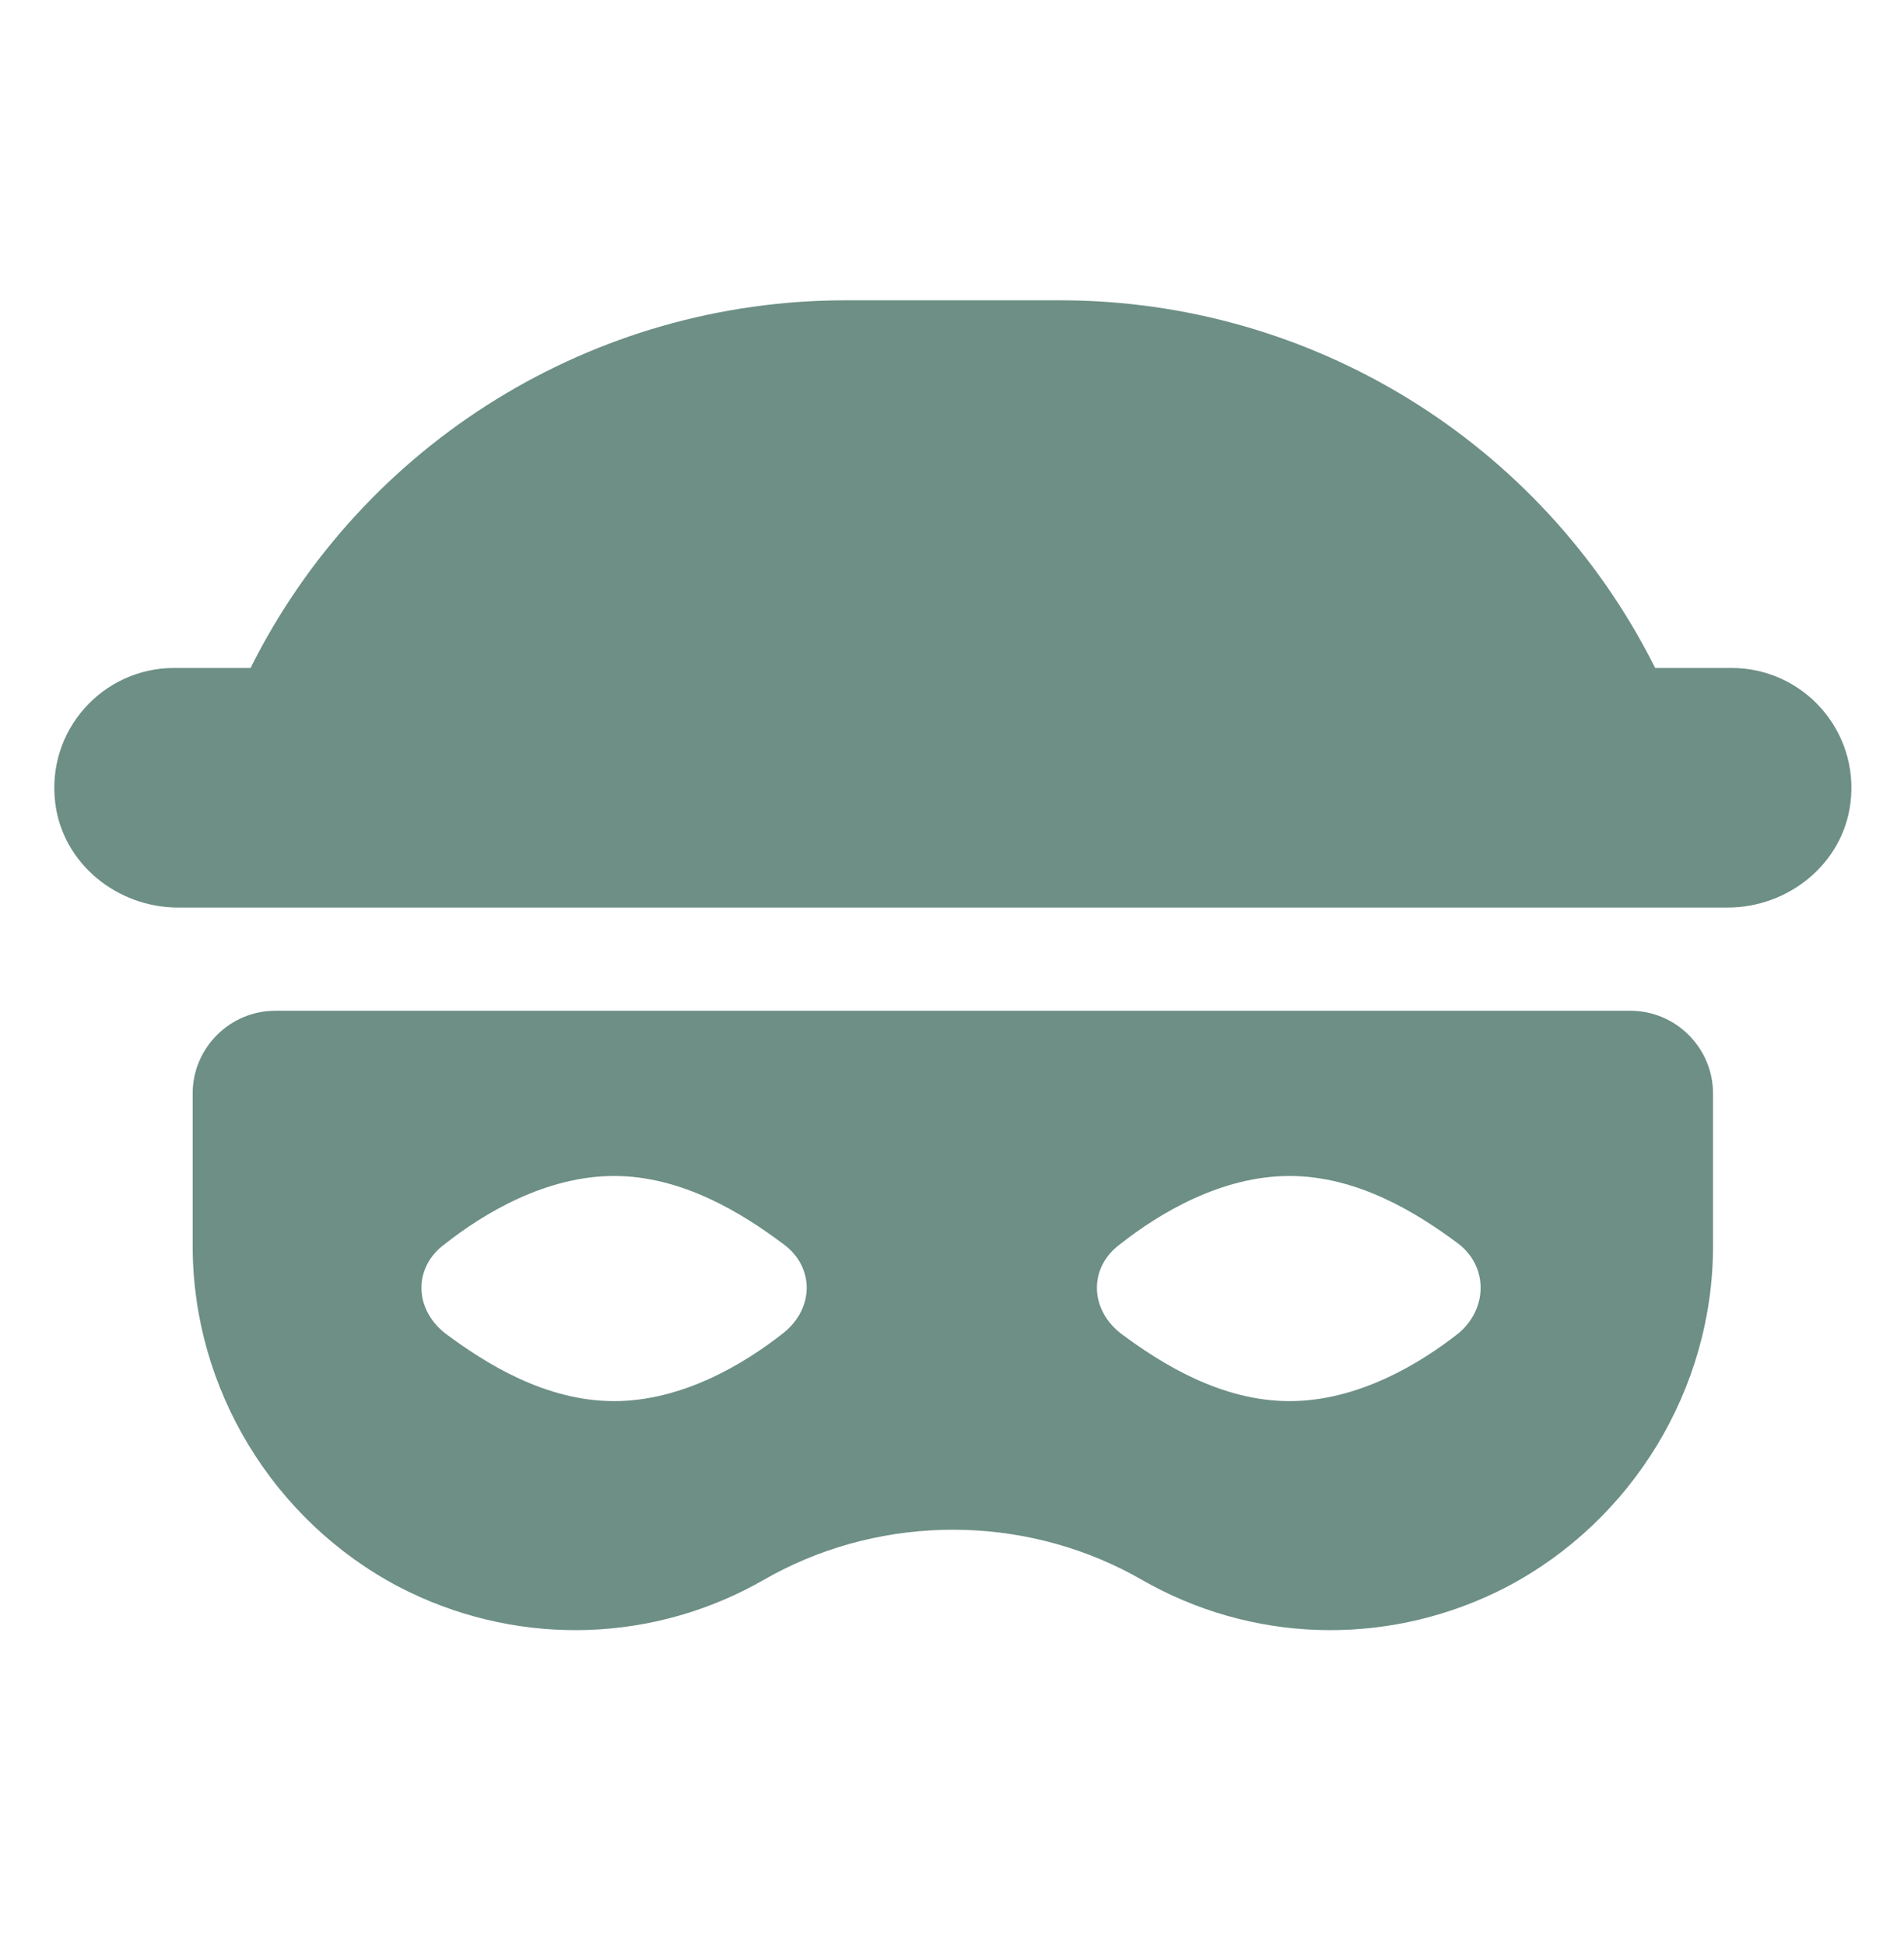 <svg width="46" height="47" viewBox="0 0 46 47" fill="none" xmlns="http://www.w3.org/2000/svg">
<path d="M39.389 24.421H6.652C5.554 24.421 4.655 25.319 4.655 26.417V30.11C4.655 33.554 6.602 36.748 9.646 38.345C12.341 39.742 15.535 39.742 18.23 38.295L18.679 38.045C21.374 36.598 24.667 36.598 27.362 38.045L27.811 38.295C30.506 39.742 33.7 39.742 36.395 38.345C39.439 36.748 41.386 33.554 41.386 30.11V26.417C41.386 25.319 40.487 24.421 39.389 24.421ZM18.928 32.206C17.98 32.955 16.483 33.853 14.836 33.853C13.189 33.853 11.742 32.955 10.744 32.206C9.995 31.608 9.995 30.609 10.744 30.06C11.692 29.312 13.189 28.413 14.836 28.413C16.483 28.413 17.93 29.312 18.928 30.06C19.677 30.609 19.677 31.608 18.928 32.206ZM35.247 32.206C34.299 32.955 32.802 33.853 31.155 33.853C29.508 33.853 28.061 32.955 27.063 32.206C26.314 31.608 26.314 30.609 27.063 30.06C28.011 29.312 29.508 28.413 31.155 28.413C32.802 28.413 34.249 29.312 35.247 30.06C35.946 30.609 35.946 31.608 35.247 32.206Z" fill="#6D8F85"/>
<path d="M44.705 19.413C44.519 20.872 43.207 21.928 41.736 21.928H4.305C2.834 21.928 1.522 20.872 1.336 19.413C1.111 17.647 2.485 16.139 4.206 16.139H6.053C8.775 10.695 14.339 7.256 20.426 7.256H25.615C31.676 7.256 37.221 10.666 39.956 16.075L39.988 16.139H41.835C43.556 16.139 44.93 17.647 44.705 19.413Z" fill="#6D8F85"/>
</svg>
